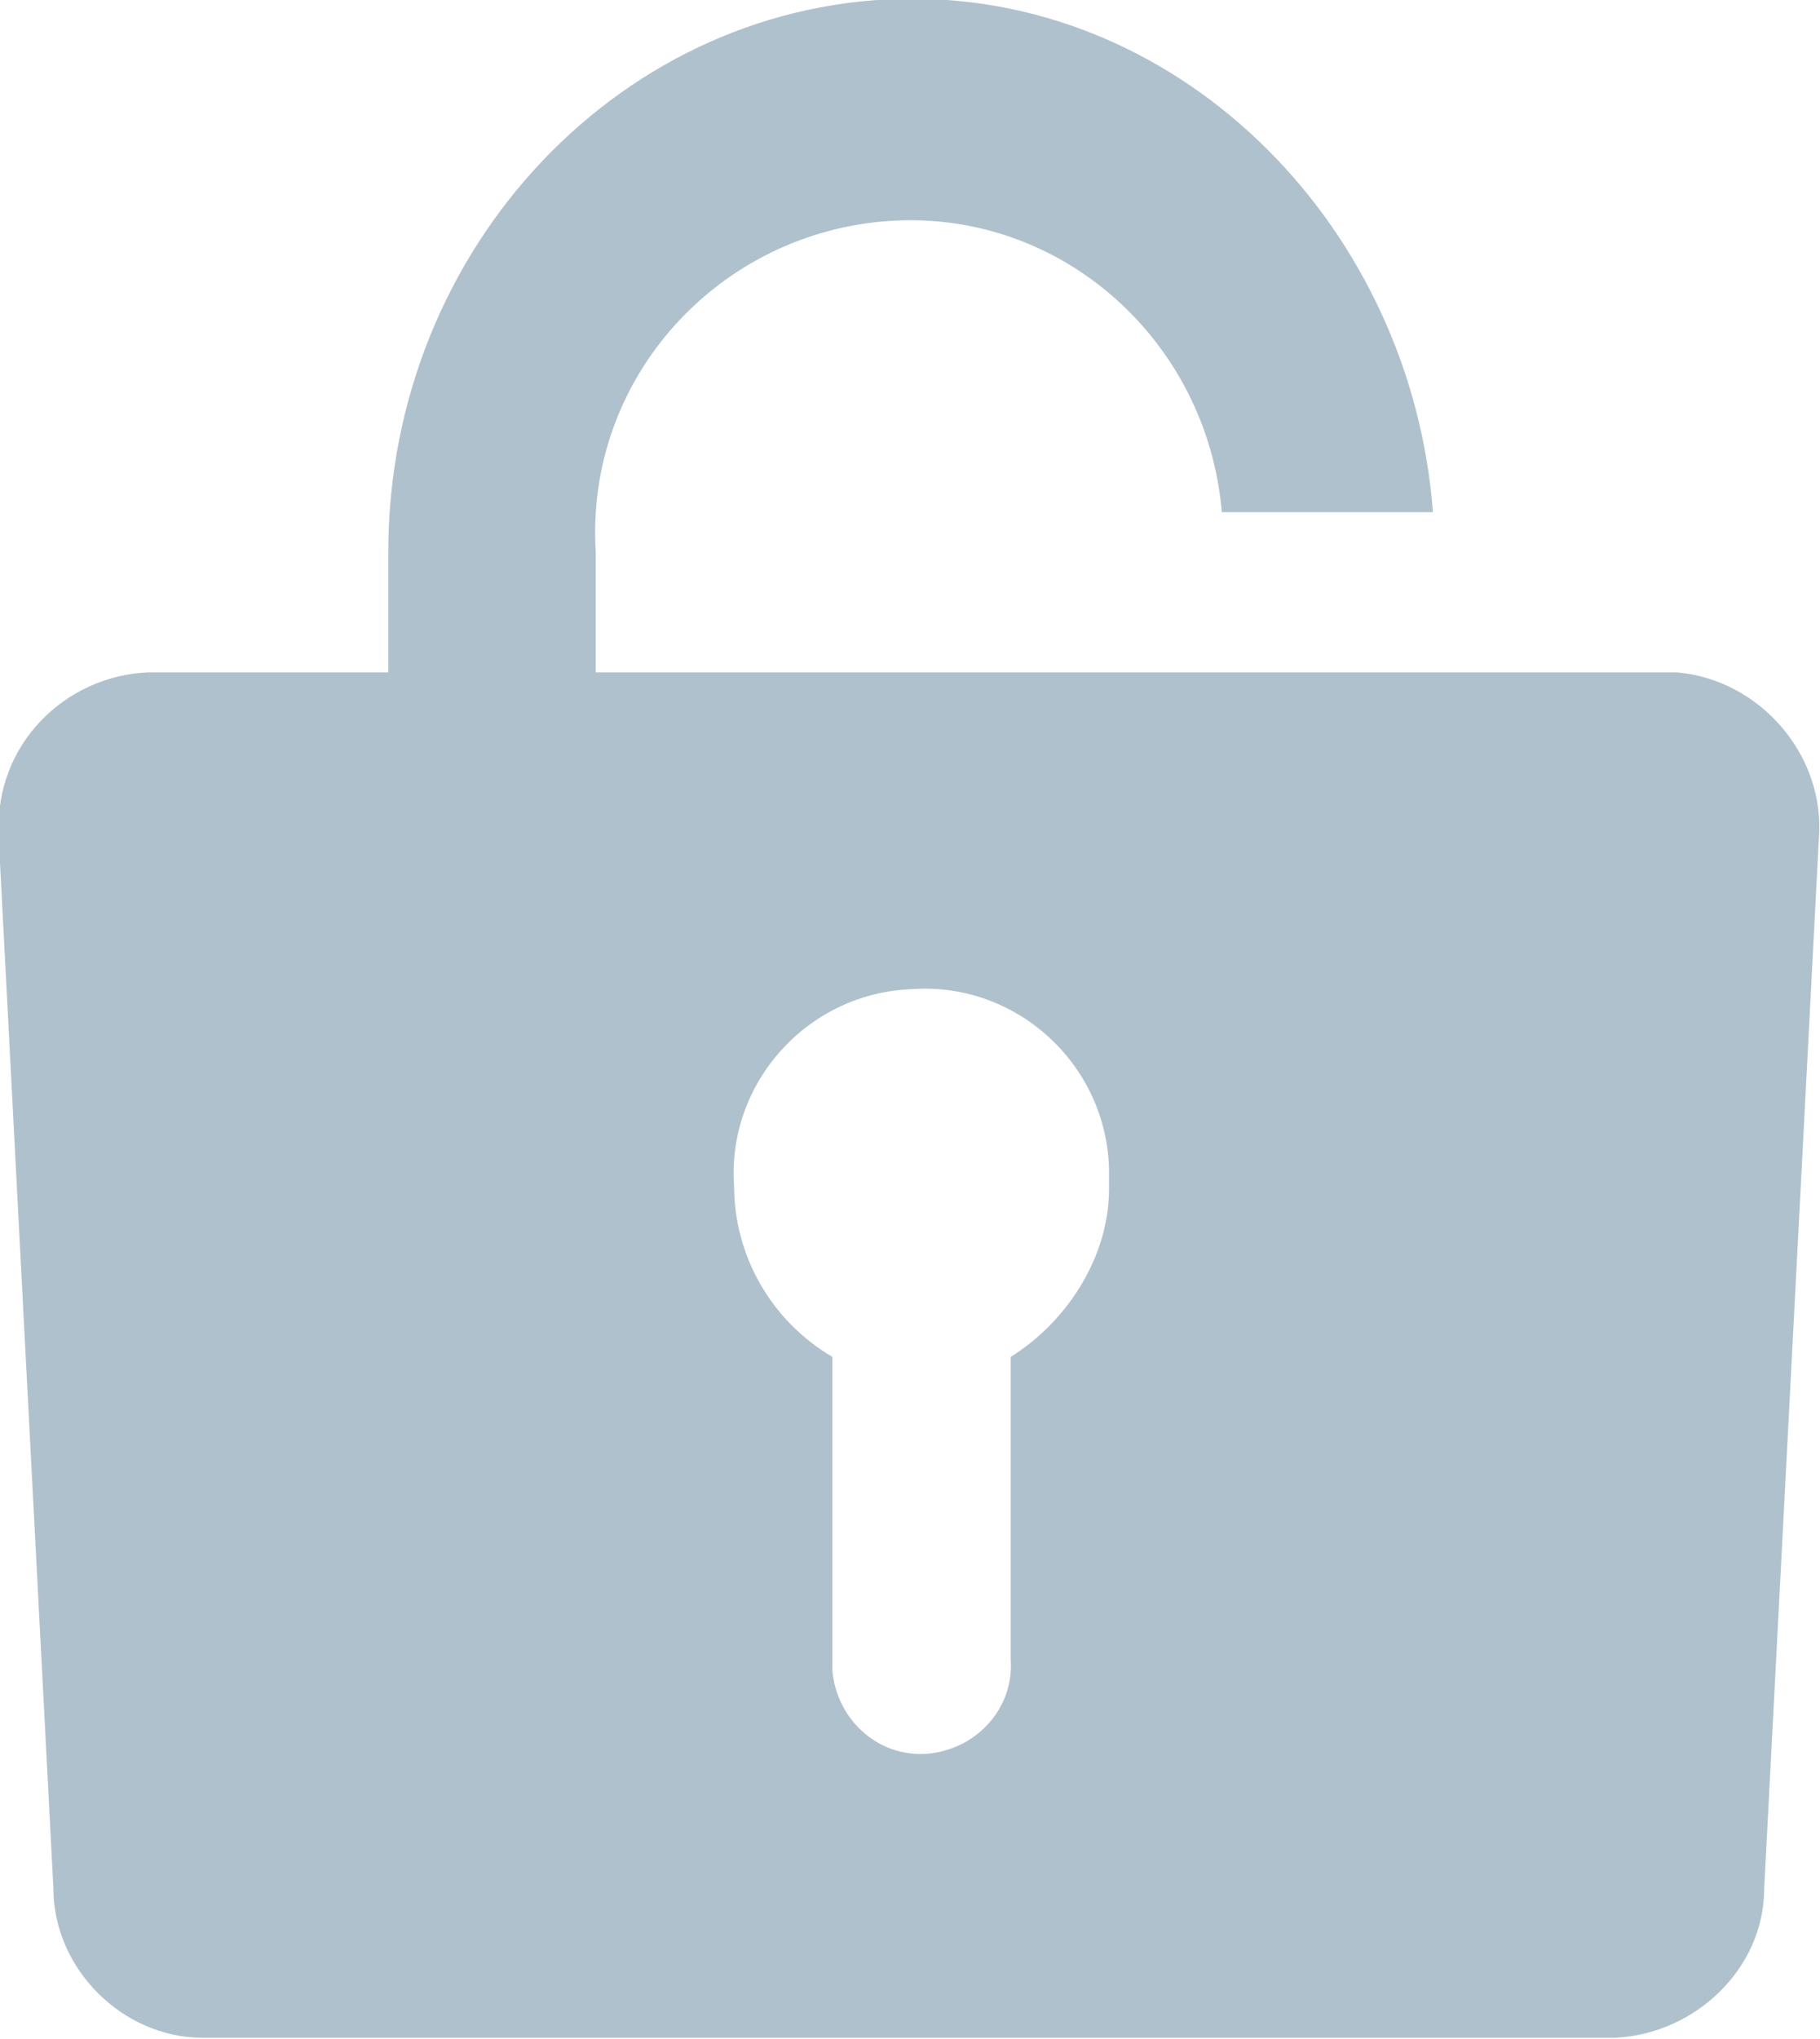 <?xml version="1.0" encoding="utf-8"?>
<!-- Generator: Adobe Illustrator 26.2.1, SVG Export Plug-In . SVG Version: 6.00 Build 0)  -->
<svg version="1.1" id="レイヤー_1" xmlns="http://www.w3.org/2000/svg" xmlns:xlink="http://www.w3.org/1999/xlink" x="0px"
	 y="0px" viewBox="0 0 50 56" style="enable-background:new 0 0 50 56;" xml:space="preserve">
<style type="text/css">
	.st0{fill:#AFC1CC;}
</style>
<g id="ico_feature_03" transform="translate(-172.933 -168.034)">
	<path id="Path_985" class="st0" d="M218.8,186.5h-29.5v-3.3c-0.3-4.8,3.4-8.8,8.1-9.1c4.7-0.3,8.7,3.3,9.1,8h5.8
		c-0.6-7.8-6.8-14.1-14.3-14.1c-7.9,0-14.4,6.8-14.4,15.2v3.3H177c-2.3,0.1-4.2,2-4.1,4.4c0,0.1,0,0.1,0,0.2l1.5,28.8
		c0,2.2,1.9,4.1,4.1,4.1h38.8c2.2-0.1,4.1-1.9,4.1-4.1l1.5-28.8c0.2-2.3-1.6-4.4-3.9-4.6C219,186.5,218.9,186.5,218.8,186.5z
		 M200.7,205.3v8.3c0.1,1.4-1,2.5-2.3,2.6c-1.4,0.1-2.5-1-2.6-2.3c0-0.1,0-0.2,0-0.3v-8.3c-1.7-1-2.7-2.8-2.7-4.7
		c-0.2-2.8,2-5.3,4.9-5.4c2.8-0.2,5.3,2,5.4,4.9c0,0.2,0,0.4,0,0.6C203.4,202.5,202.3,204.3,200.7,205.3z"/>
</g>
</svg>
